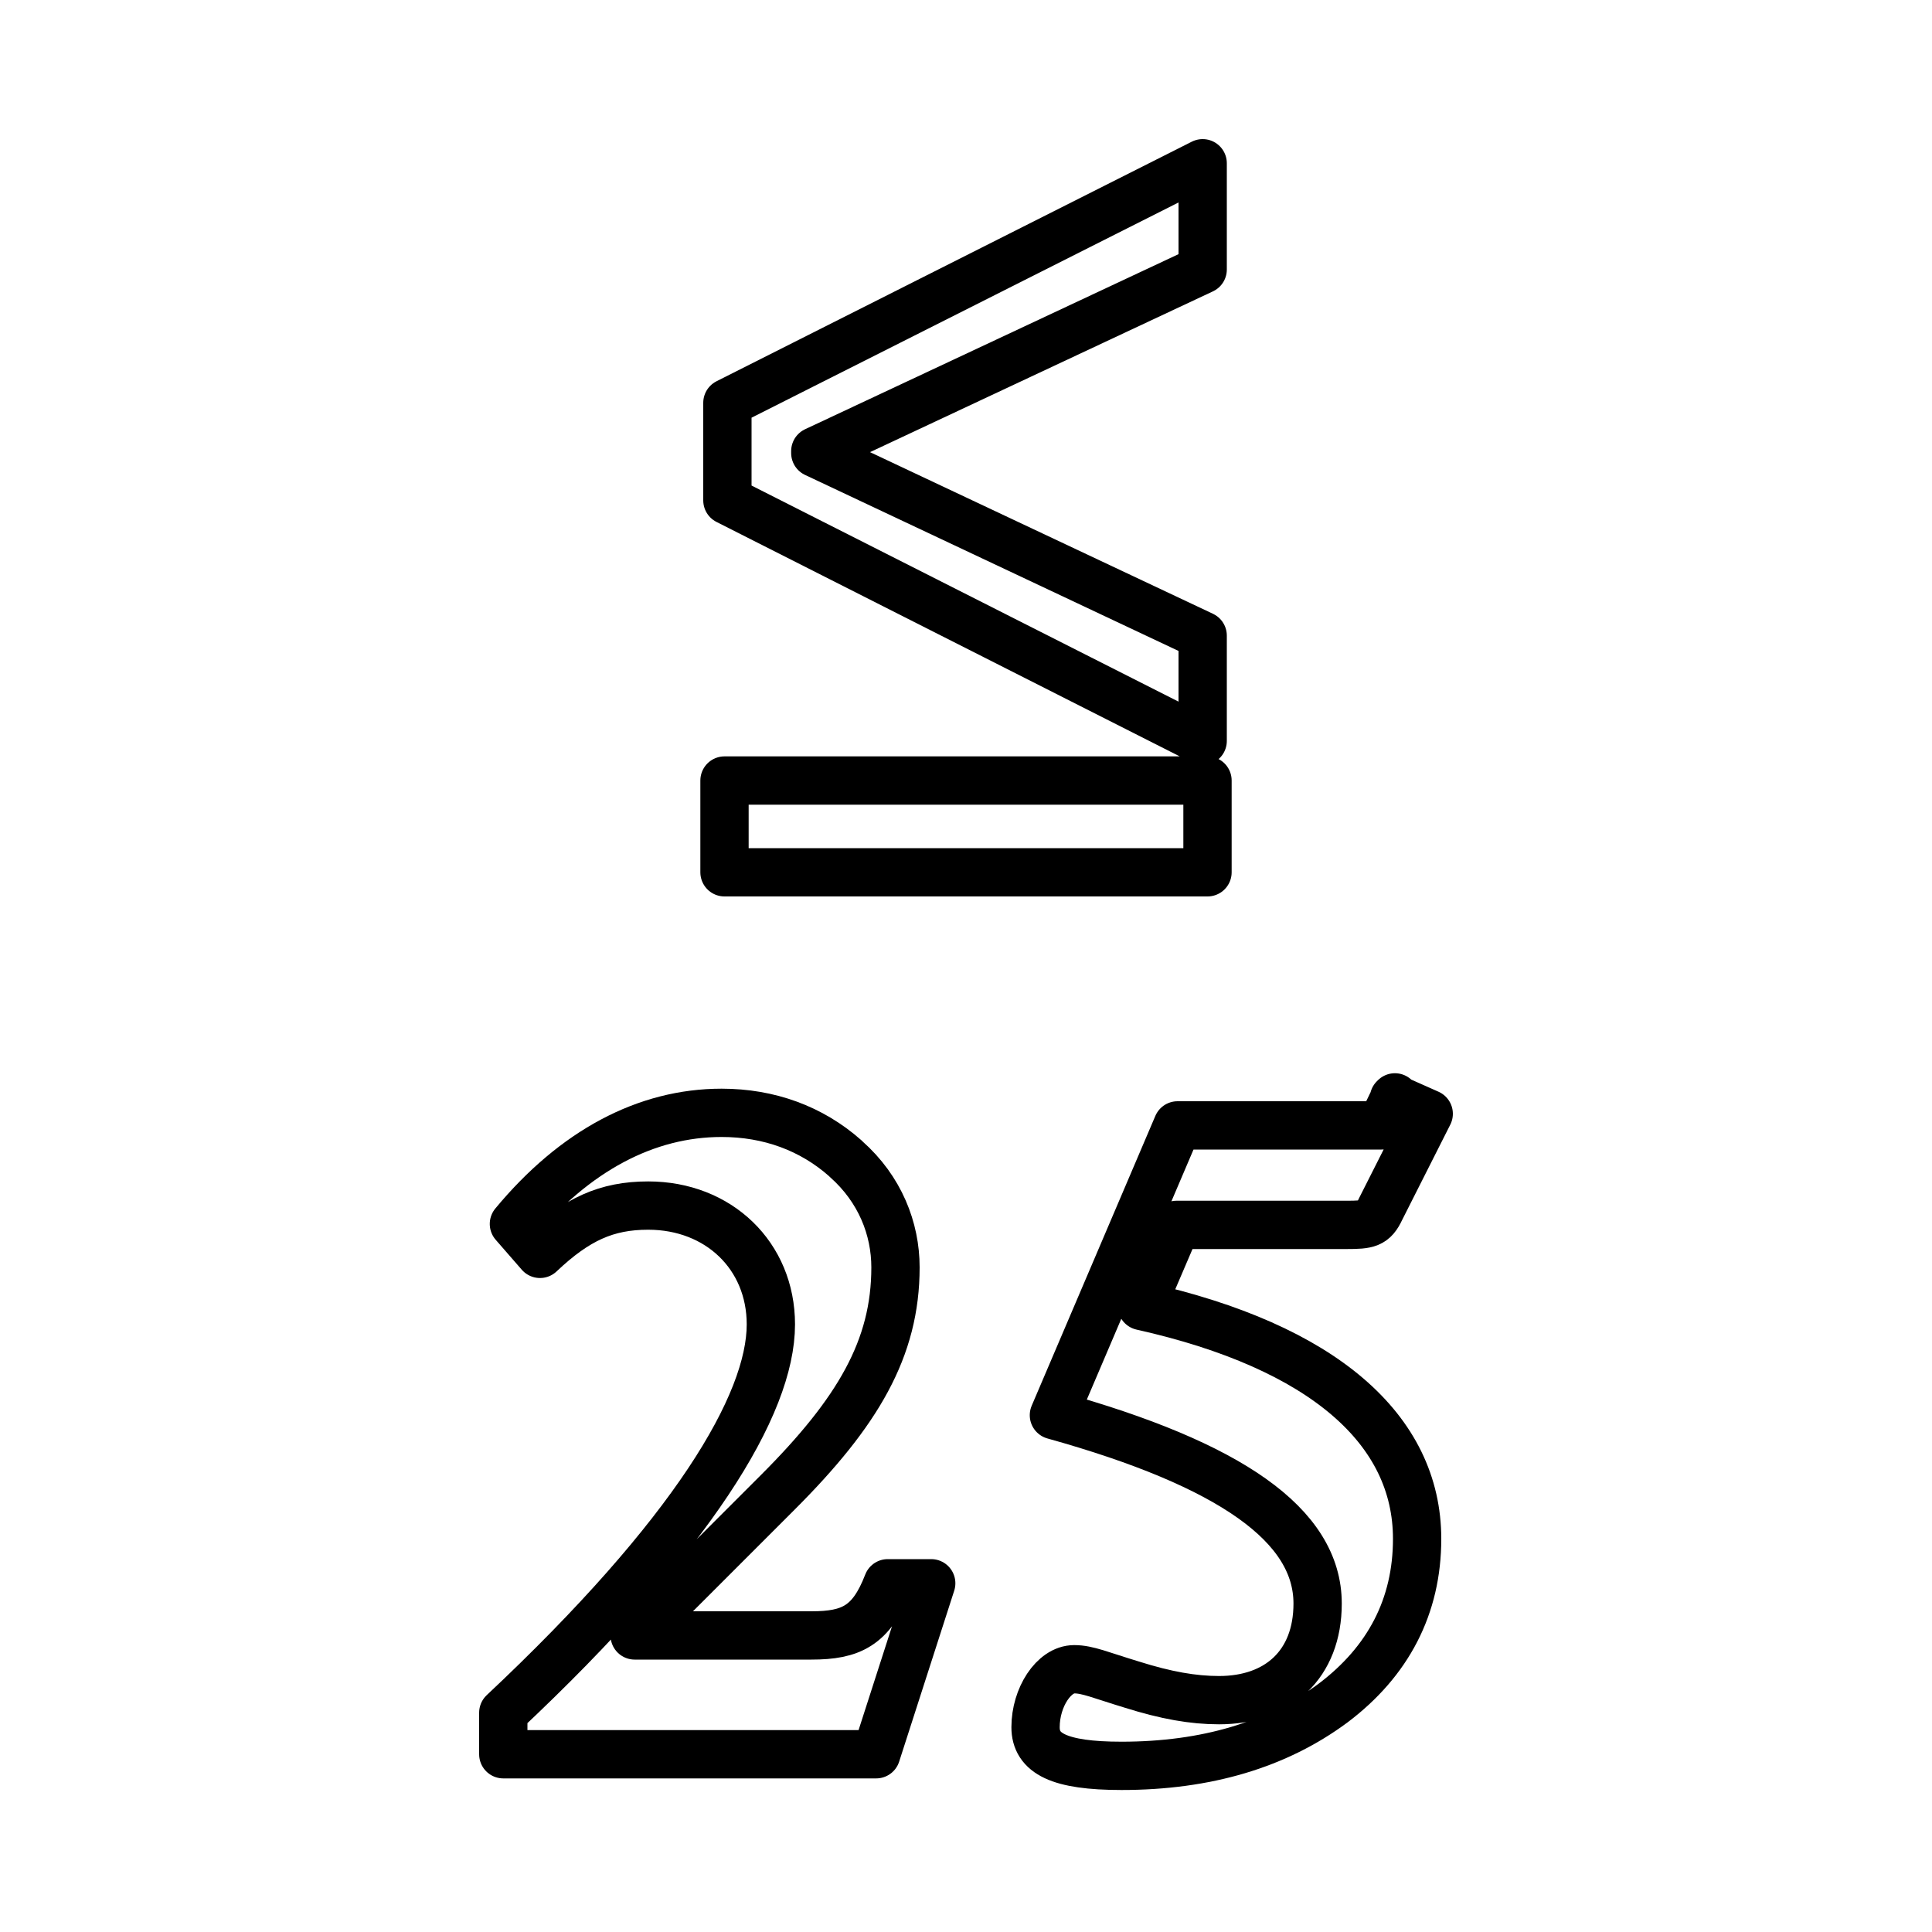<?xml version="1.0" encoding="UTF-8"?>
<svg id="Layer_1" data-name="Layer 1" xmlns="http://www.w3.org/2000/svg" viewBox="0 0 20 20">
  <defs>
    <style>
      .cls-1 {
        fill: none;
        stroke: #000;
        stroke-linecap: round;
        stroke-linejoin: round;
        stroke-width: .5px;
      }
    </style>
  </defs>
  <g>
    <path class="cls-1" d="M8.76,12c.35.31.51.72.51,1.12,0,.84-.39,1.5-1.22,2.33l-1.48,1.48h1.83c.41,0,.62-.1.79-.54h.45l-.57,1.77h-3.86v-.43c1.96-1.84,2.77-3.19,2.77-4.02,0-.71-.54-1.23-1.27-1.23-.43,0-.74.14-1.12.5l-.27-.31c.63-.76,1.37-1.15,2.15-1.15.49,0,.93.16,1.28.47Z"/>
    <path class="cls-1" d="M14.43,11.37l.36.16-.5.99c-.07.15-.13.16-.35.16h-1.76l-.36.84c1.88.42,2.85,1.28,2.85,2.41,0,.7-.3,1.27-.87,1.7-.58.43-1.31.65-2.19.65-.65,0-.89-.13-.89-.4,0-.31.19-.6.4-.6.14,0,.27.06.6.16.35.11.63.16.9.16.61,0,1.02-.37,1.02-1,0-.81-.9-1.44-2.73-1.95l1.28-3h2.11l.14-.29Z"/>
  </g>
  <path class="cls-1" d="M12.5,8.08v.95h-5v-.95h5ZM12.45,2.79l-4.01,1.88v.02l4.01,1.89v1.09l-4.92-2.49v-1.01l4.92-2.48v1.08Z"/>
</svg>